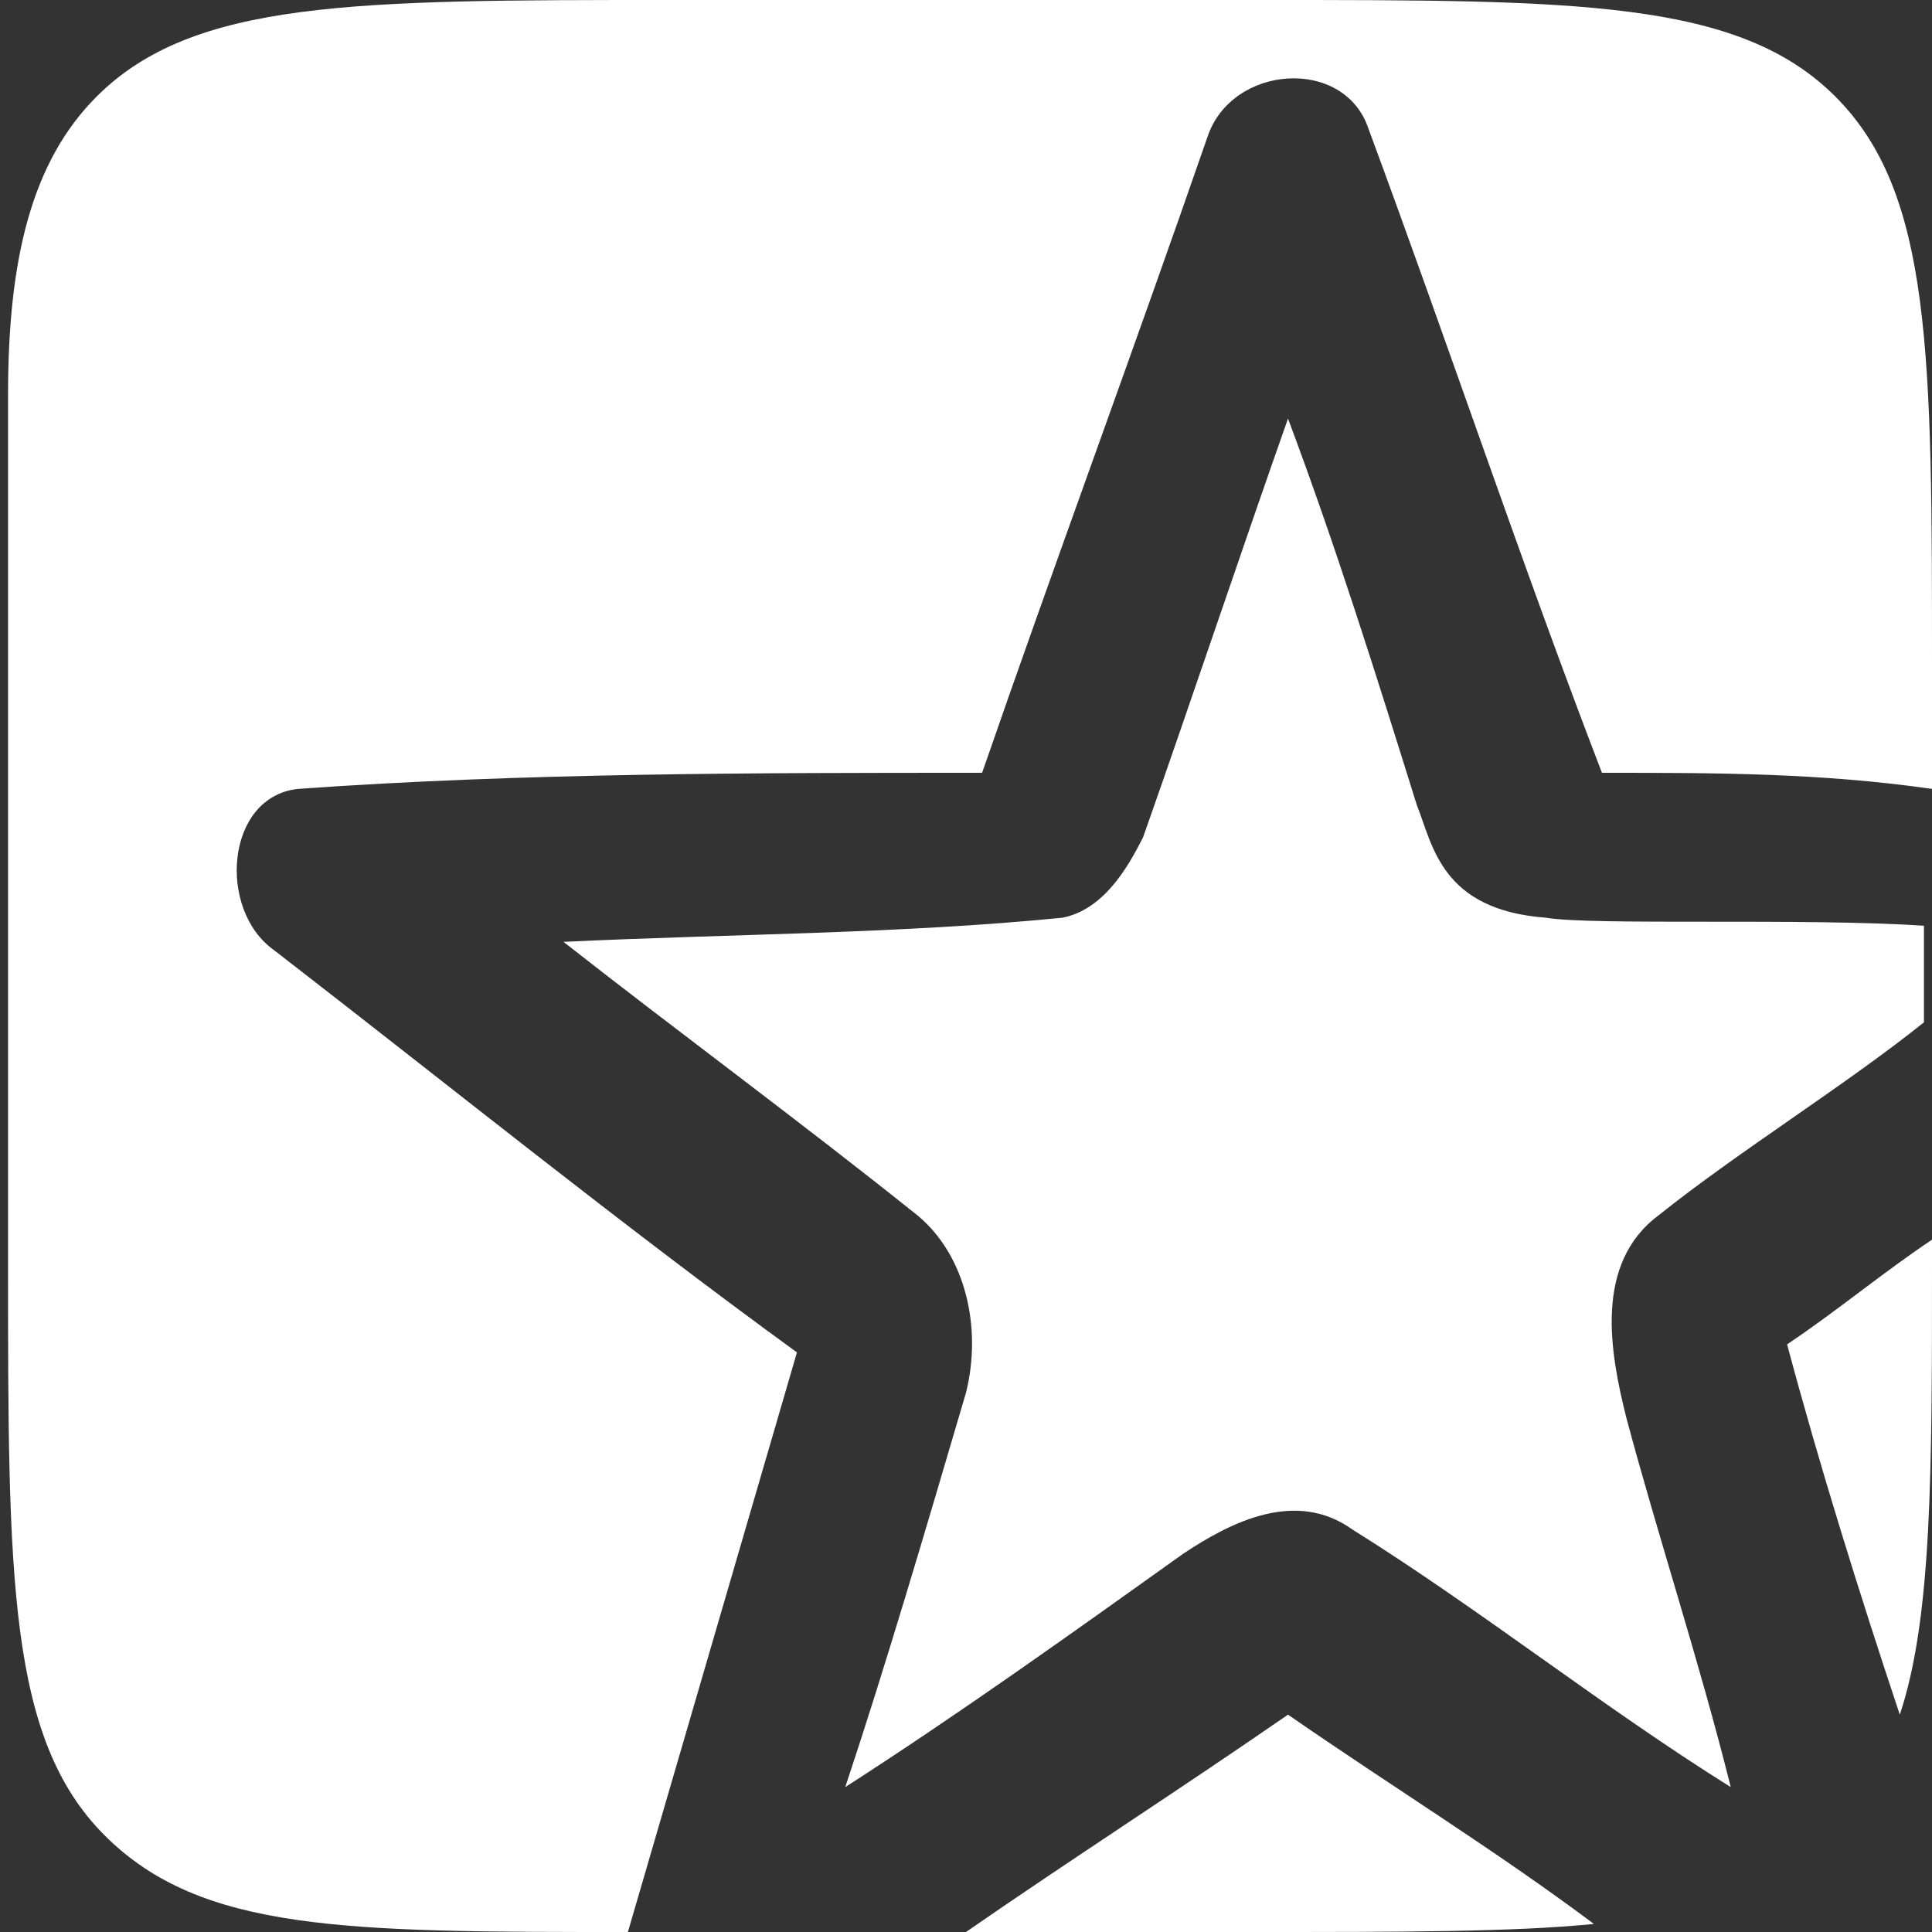 <svg role="img" viewBox="0 0 24 24" xmlns="http://www.w3.org/2000/svg"><rect x="0" y="0" width="24" height="24" fill="#333333" stroke="none"/><title>Forkbomb</title><path fill="#fff" d="M12,17.3c0.2-0.8,0-1.7-0.6-2.2c-1.5-1.2-3-2.3-4.4-3.4c2.1-0.1,4.2-0.1,6.2-0.3c0.5-0.1,0.8-0.6,1-1 c0.6-1.7,1.2-3.5,1.8-5.2c0.6,1.6,1.1,3.2,1.6,4.8c0.2,0.5,0.3,1.3,1.6,1.4c0.6,0.1,3.2,0,4.7,0.1c0,0.2,0,0.9,0,1.2 c-1,0.8-2.3,1.6-3.3,2.4c-0.8,0.6-0.6,1.7-0.4,2.5c0.4,1.5,0.9,3,1.3,4.6c-1.6-1-3.1-2.2-4.7-3.2c-0.7-0.5-1.5-0.1-2.1,0.3 c-1.4,1-2.8,2-4.2,2.9C11,20.7,11.5,19,12,17.3z M9.9,16.8c-2.2-1.6-4.3-3.3-6.5-5c-0.7-0.5-0.6-1.9,0.3-2c2.8-0.2,5.7-0.2,8.5-0.2 c0.9-2.6,1.9-5.3,2.8-7.9c0.3-0.9,1.7-1,2-0.1c1,2.7,1.9,5.4,2.9,8c1.4,0,2.7,0,4.1,0.2c0-0.2,0-0.3,0-0.5V8.3c0-3.9,0-5.9-1.2-7.1 S19.6,0,15.7,0H8.3C4.4,0,2.4,0,1.2,1.2C0.4,2,0.1,3.2,0.1,4.9c0,0.6,0,1.3,0,1.9c0,0.5,0,1,0,1.5v7.4c0,3.9,0,5.9,1.2,7.1 c1.2,1.2,3,1.2,6.5,1.2C8.5,21.6,9.2,19.2,9.9,16.8z M19.8,23.9c-1.2-0.9-2.5-1.7-3.8-2.6c-1.3,0.9-2.7,1.8-4,2.7h3.6 C17.4,24,18.8,24,19.8,23.9z M24,15.4c-0.6,0.4-1.2,0.9-1.8,1.3c0.4,1.5,0.9,3.1,1.4,4.6c0.4-1.2,0.4-3,0.4-5.6V15.4z"/></svg>
